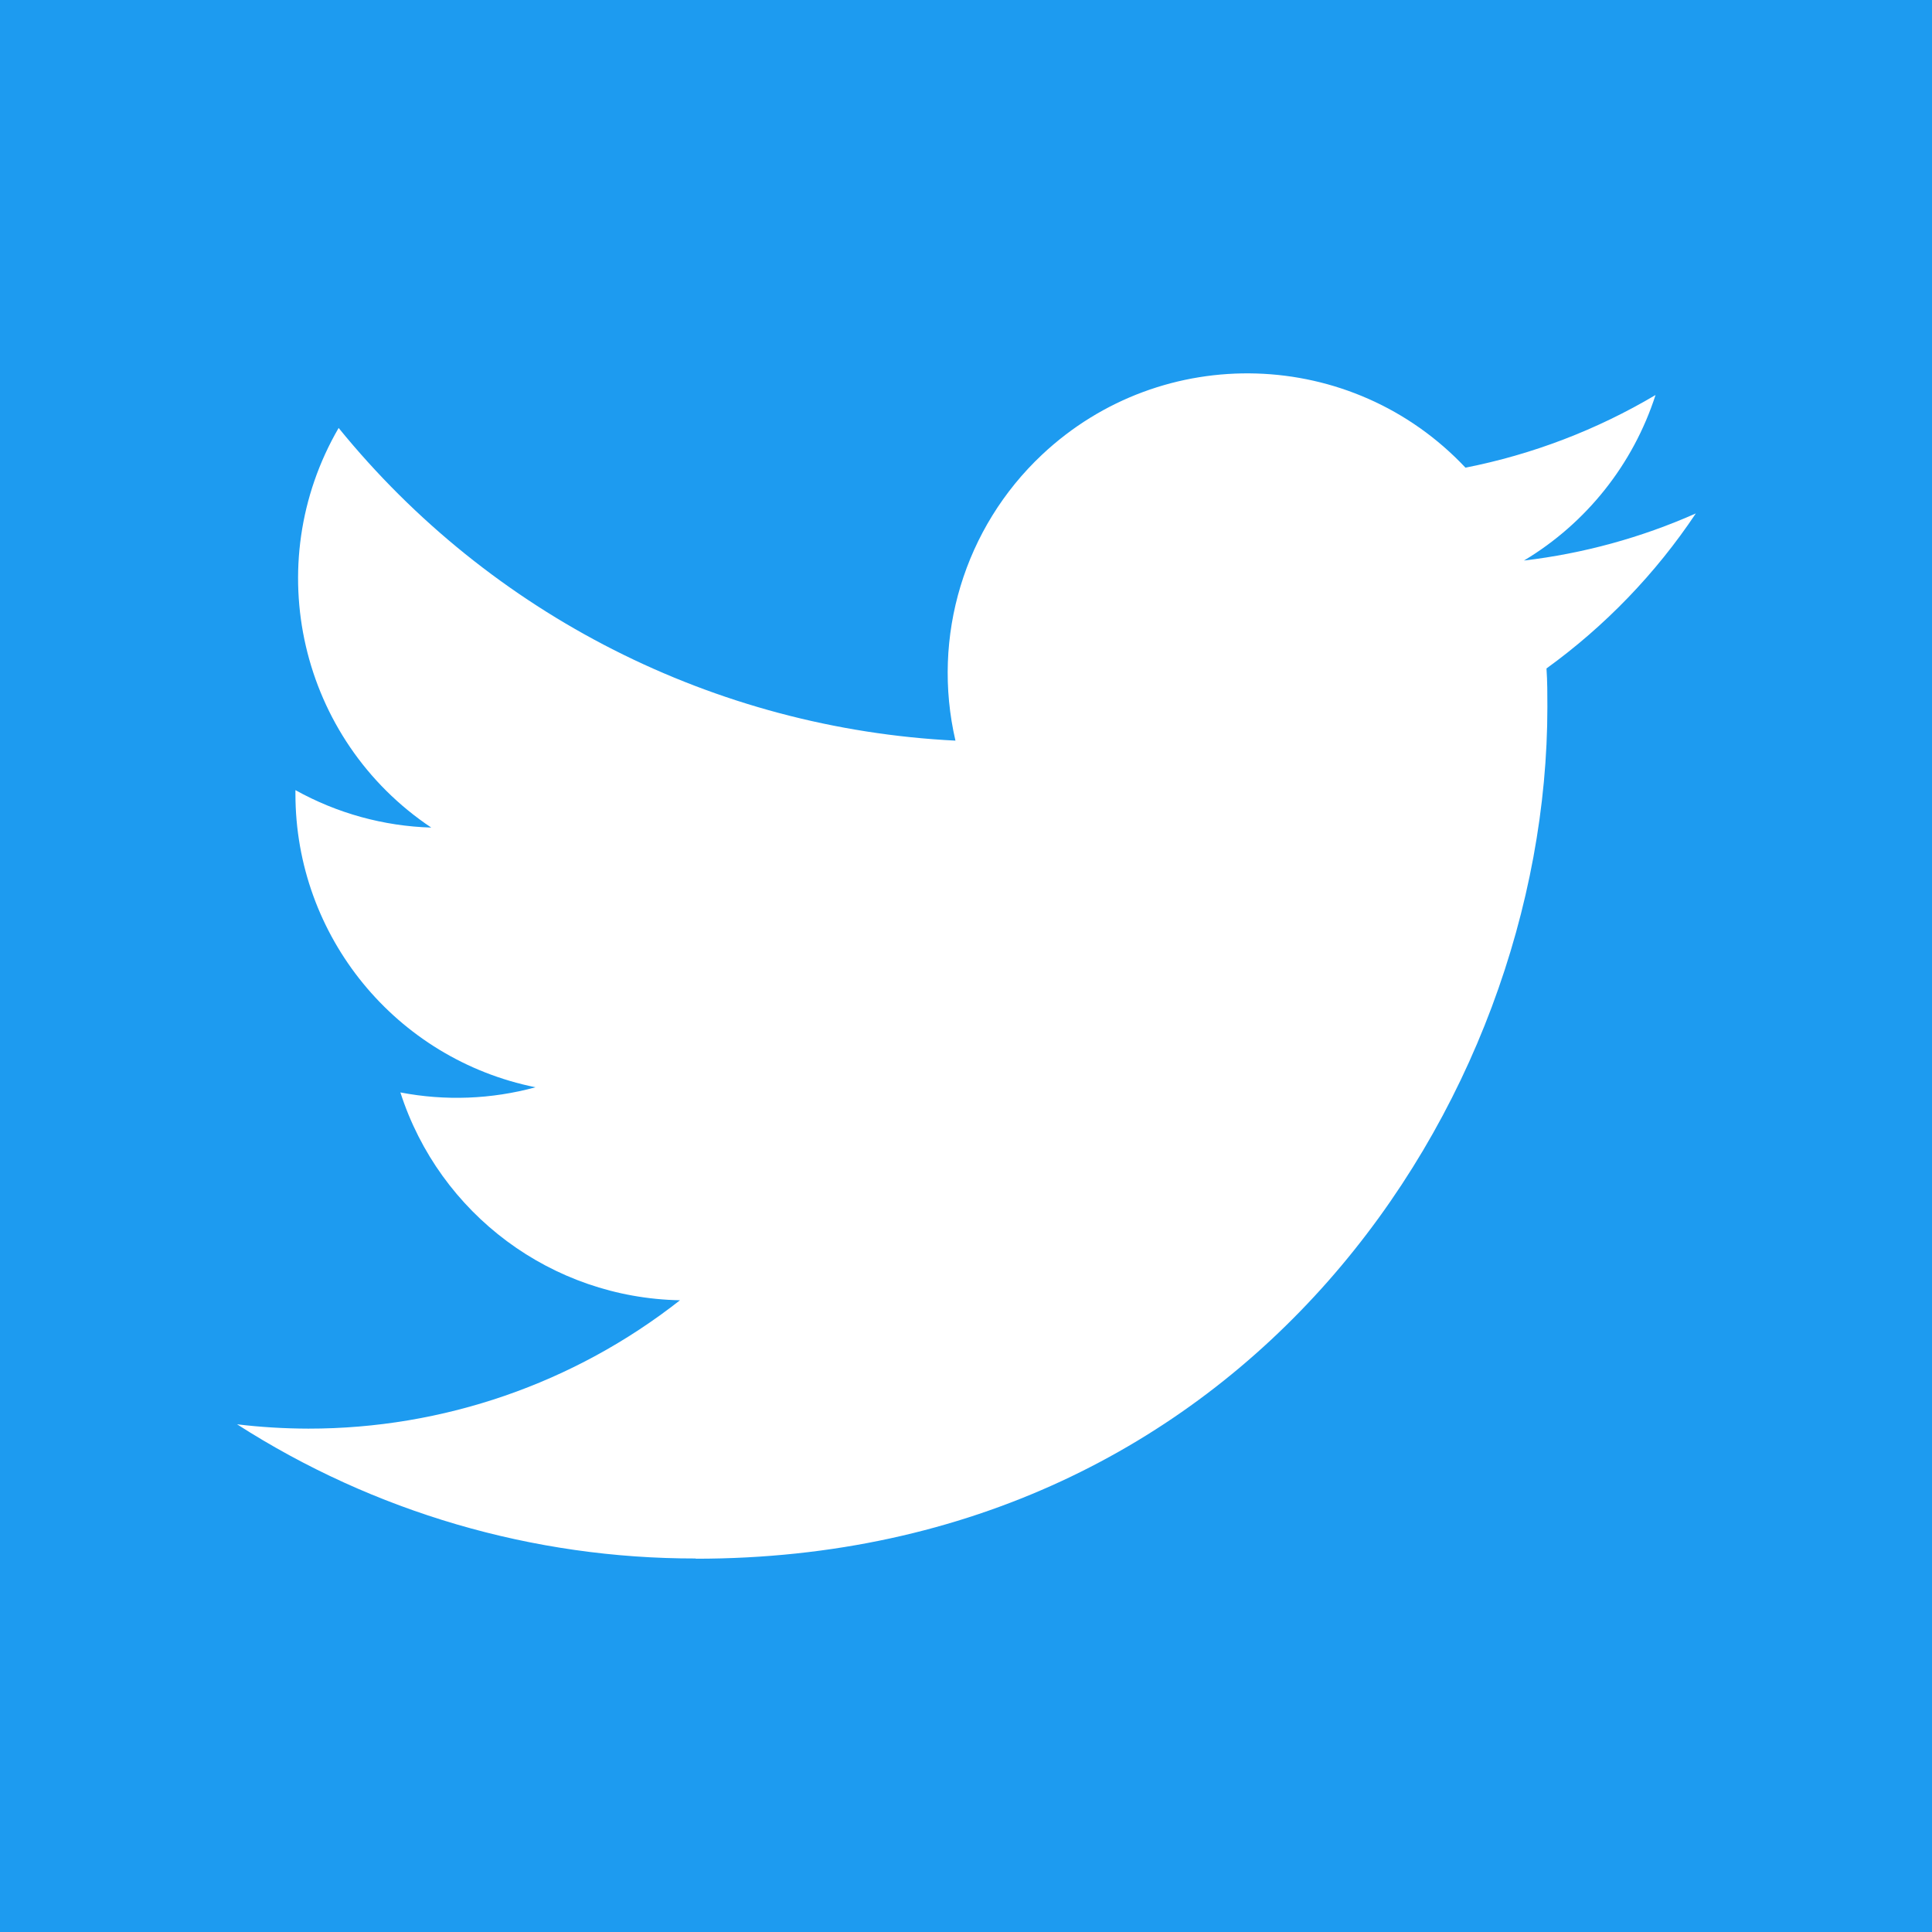 <svg width="326" height="326" viewBox="0 0 326 326" fill="none" xmlns="http://www.w3.org/2000/svg">
<rect width="326" height="326" fill="#1D9BF0"/>
<path d="M260.95 112.793C261.1 114.963 261.1 117.133 261.1 119.323C261.1 186.053 210.3 263.013 117.41 263.013V262.973C89.97 263.013 63.1 255.153 40 240.333C43.99 240.813 48 241.053 52.02 241.063C74.76 241.083 96.85 233.453 114.74 219.403C93.13 218.993 74.18 204.903 67.56 184.333C75.13 185.793 82.93 185.493 90.36 183.463C66.8 178.703 49.85 158.003 49.85 133.963V133.323C56.87 137.233 64.73 139.403 72.77 139.643C50.58 124.813 43.74 95.293 57.14 72.213C82.78 103.763 120.61 122.943 161.22 124.973C157.15 107.433 162.71 89.053 175.83 76.723C196.17 57.603 228.16 58.583 247.28 78.913C258.59 76.683 269.43 72.533 279.35 66.653C275.58 78.343 267.69 88.273 257.15 94.583C267.16 93.403 276.94 90.723 286.15 86.633C279.37 96.793 270.83 105.643 260.95 112.793Z" fill="white"/>
</svg>
